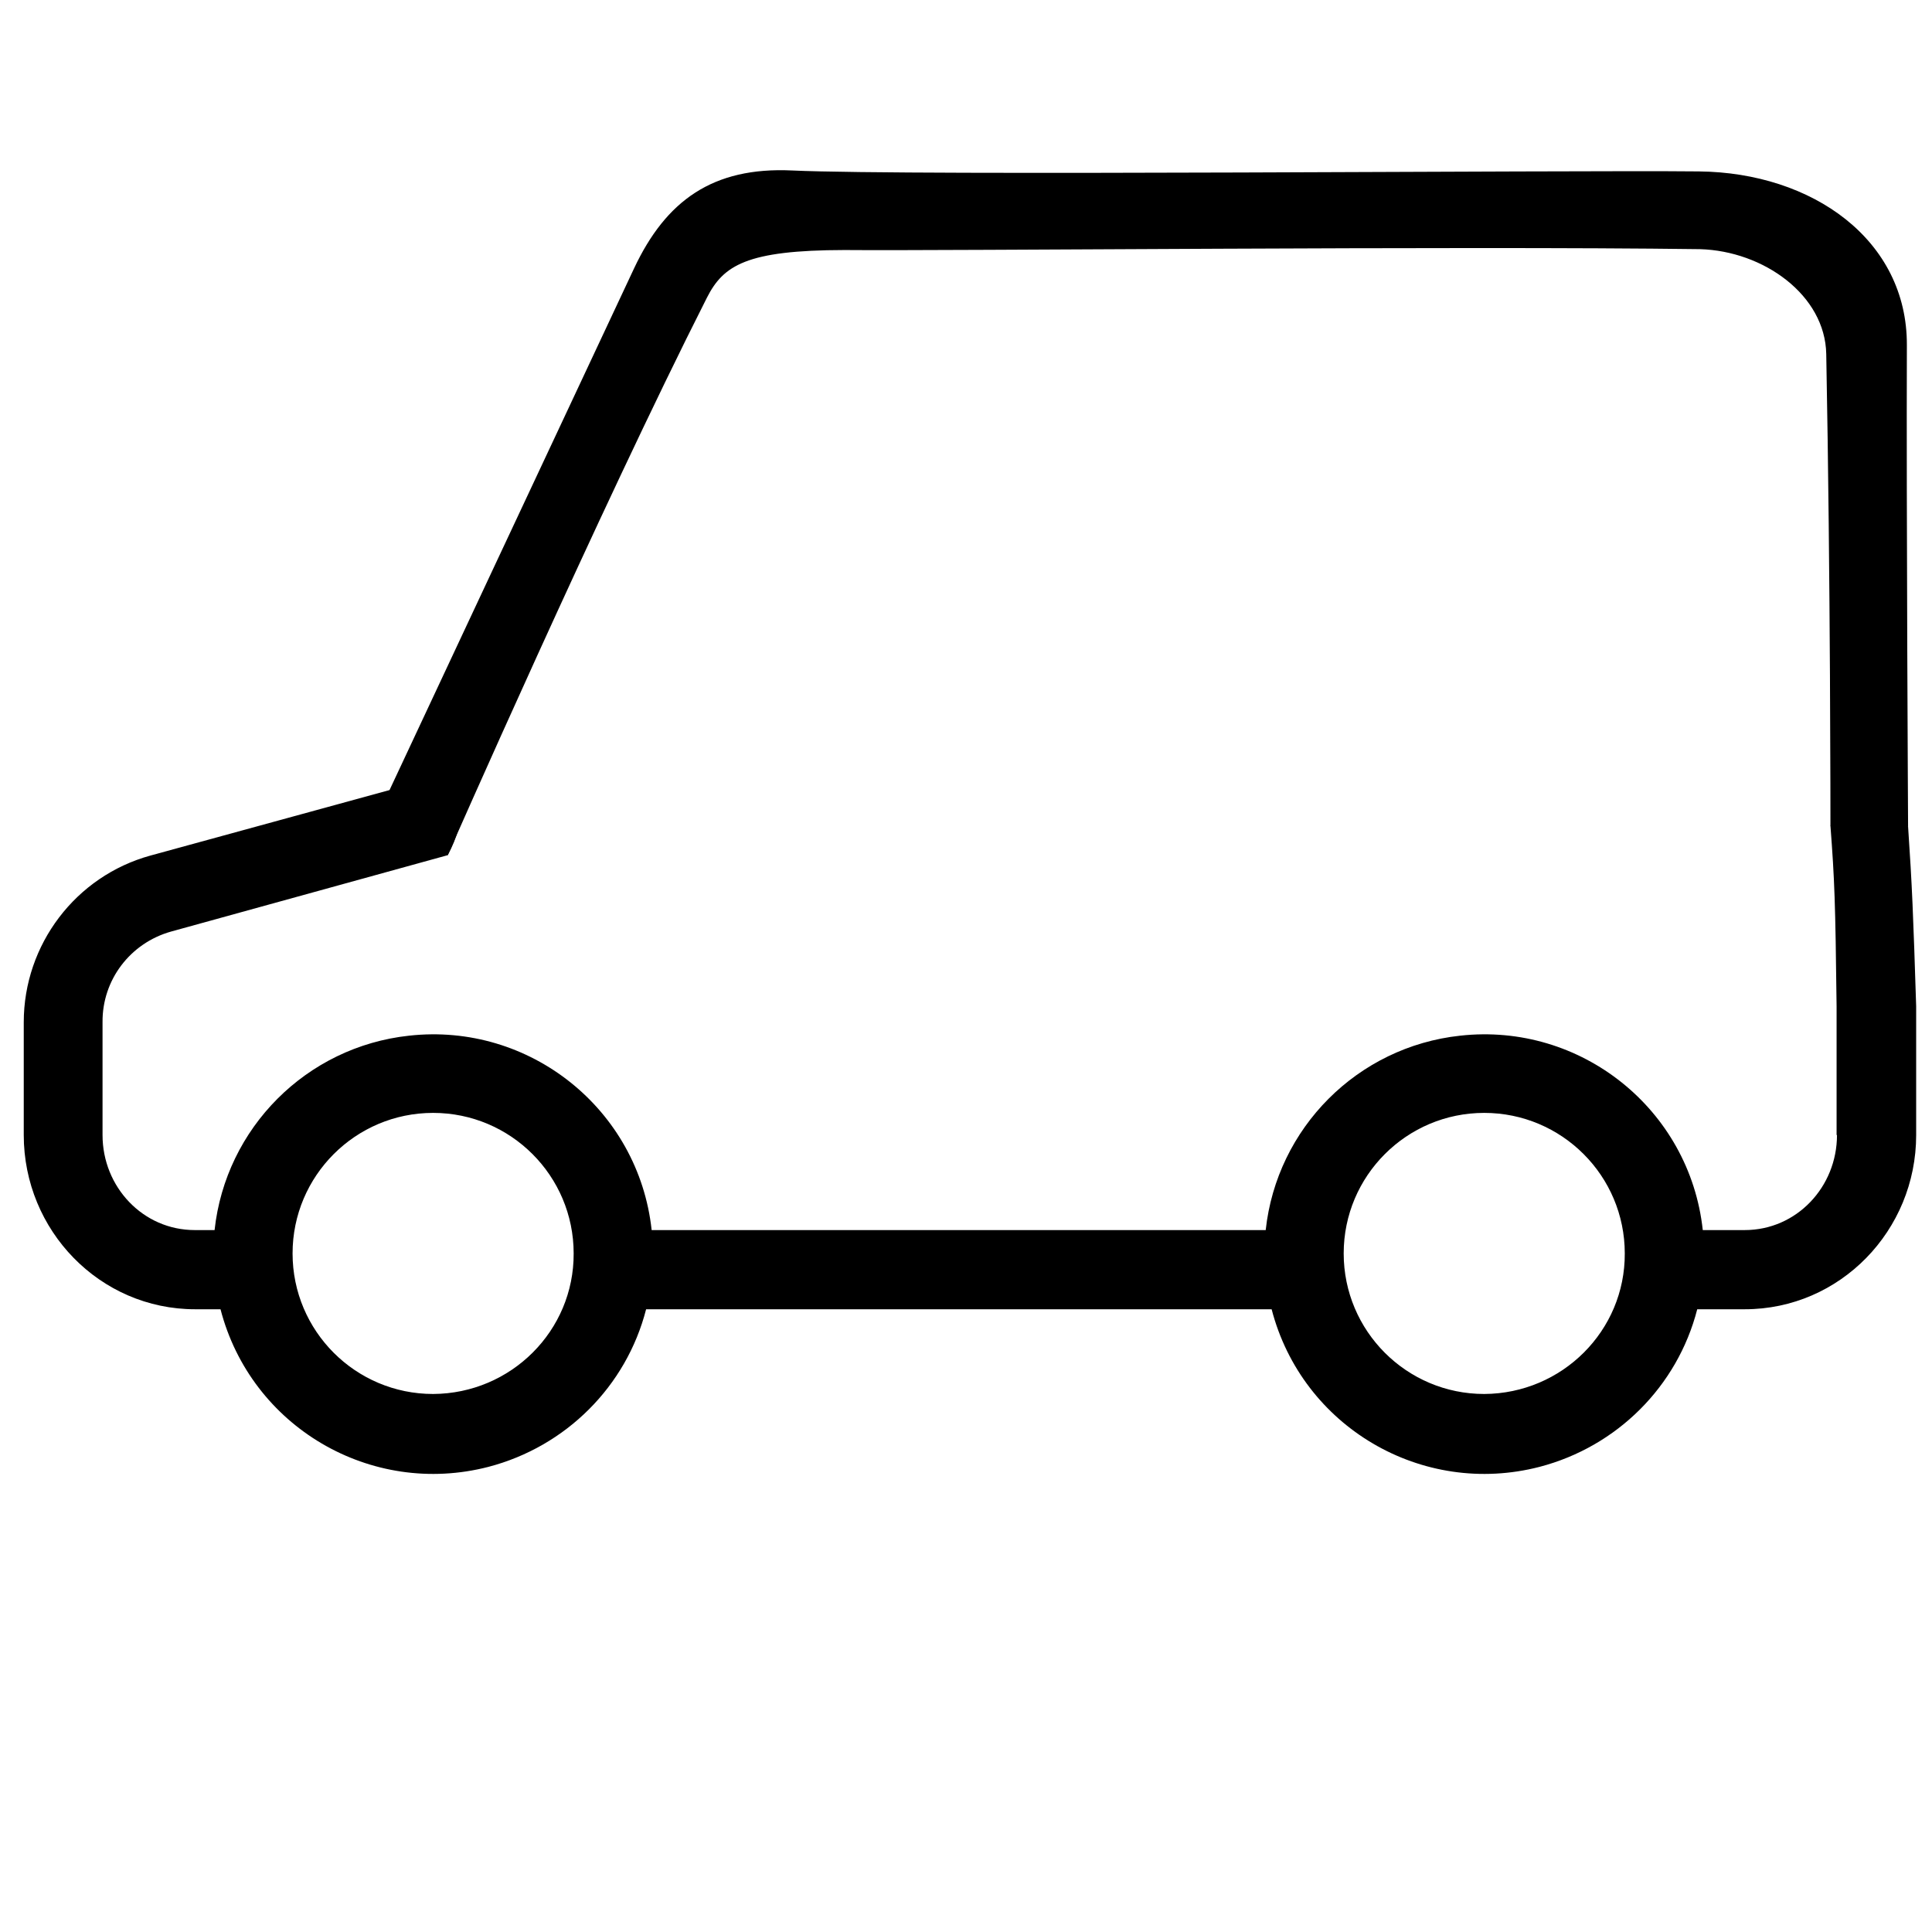 <?xml version="1.0" encoding="UTF-8" standalone="no"?>
<svg
   xmlns:osb="http://www.openswatchbook.org/uri/2009/osb"
   xmlns:dc="http://purl.org/dc/elements/1.1/"
   xmlns:cc="http://creativecommons.org/ns#"
   xmlns:rdf="http://www.w3.org/1999/02/22-rdf-syntax-ns#"
   xmlns:svg="http://www.w3.org/2000/svg"
   xmlns="http://www.w3.org/2000/svg"
   xmlns:sodipodi="http://sodipodi.sourceforge.net/DTD/sodipodi-0.dtd"
   xmlns:inkscape="http://www.inkscape.org/namespaces/inkscape"
   version="1.1"
   id="Capa_1"
   x="0px"
   y="0px"
   viewBox="0 0 488.001 488.001"
   style="enable-background:new 0 0 488.001 488.001;"
   xml:space="preserve"
   sodipodi:docname="car-lcv.svg"
   inkscape:version="1.0.2-2 (e86c870879, 2021-01-15)"><defs
   id="defs3012"><linearGradient
     id="linearGradient4450"
     osb:paint="solid"><stop
       style="stop-color:#000000;stop-opacity:1;"
       offset="0"
       id="stop4448" /></linearGradient></defs><sodipodi:namedview
   pagecolor="#ffffff"
   bordercolor="#666666"
   borderopacity="1"
   objecttolerance="10"
   gridtolerance="10"
   guidetolerance="10"
   inkscape:pageopacity="0"
   inkscape:pageshadow="2"
   inkscape:window-width="1920"
   inkscape:window-height="1017"
   id="namedview3010"
   showgrid="false"
   inkscape:zoom="1.7417997"
   inkscape:cx="178.55095"
   inkscape:cy="106.21198"
   inkscape:window-x="-8"
   inkscape:window-y="-8"
   inkscape:window-maximized="1"
   inkscape:current-layer="Capa_1"
   inkscape:document-rotation="0" />
<g
   id="g2977"
   style="stroke-width:7.563;stroke-miterlimit:4;stroke-dasharray:none;fill:#000000;fill-opacity:1;stroke:none">
	<g
   id="g2975"
   style="stroke-width:7.563;stroke-miterlimit:4;stroke-dasharray:none;fill:#000000;fill-opacity:1;stroke:none">
		<path
   d="m 112.5,195.704 -74.5,20.4 c -18.9,5.2 -32,22.5 -32,42.1 v 28.5 c 0,24.1 19.2,44 43.3,44 h 6.4 c 7.7,29.7 38,47.5 67.7,39.8 19.5,-5.1 34.8,-20.3 39.8,-39.8 h 158 c 7.7,29.7 38,47.5 67.7,39.8 19.5,-5.1 34.8,-20.3 39.8,-39.8 h 12 c 24.1,0 43.3,-19.9 43.3,-44 v -32.5 c -0.735,-23.128 -1.028,-30.564 -2.04,-45.385 -6.464,-12.653 -14.996,-11.932 -19.612,-0.224 1.033,13.673 1.247,19.137 1.552,45.608 v 32.5 h 0.1 c 0,13.1 -10.2,24 -23.3,24 h -10.6 c -3.3,-30.5 -30.8,-52.5 -61.3,-49.1 -25.9,2.8 -46.3,23.3 -49.1,49.1 H 164.6 c -3.3,-30.5 -30.8,-52.5 -61.3,-49.1 -25.9,2.8 -46.3,23.3 -49.1,49.1 h -5 c -13.1,0 -23.3,-10.9 -23.3,-24 v -28.5 c -0.1,-10.7 7,-20 17.3,-22.9 l 69.9,-19.3 c 10.138,-18.972 -8.6,-18.3 -8.6,-18.3 m 4.9,154.4 c -19.6,0 -35.5,-15.9 -35.5,-35.5 0,-19.6 15.9,-35.5 35.5,-35.5 19.6,0 35.5,15.9 35.5,35.5 0.1,19.5 -15.8,35.4 -35.5,35.5 z m 265.5,0 c -19.6,0 -35.5,-15.9 -35.5,-35.5 0,-19.6 15.9,-35.5 35.5,-35.5 19.6,0 35.5,15.9 35.5,35.5 0.1,19.5 -15.8,35.4 -35.5,35.5 z"
   id="path2973"
   sodipodi:nodetypes="ccsssccccccssccccccsccccccsscccccsscccsscc"
   style="fill:#000000;fill-opacity:1;stroke:none;stroke-width:7.563;stroke-miterlimit:4;stroke-dasharray:none;stroke-opacity:1" />
	</g>
</g>
<g
   id="g2979">
</g>
<g
   id="g2981">
</g>
<g
   id="g2983">
</g>
<g
   id="g2985">
</g>
<g
   id="g2987">
</g>
<g
   id="g2989">
</g>
<g
   id="g2991">
</g>
<g
   id="g2993">
</g>
<g
   id="g2995">
</g>
<g
   id="g2997">
</g>
<g
   id="g2999">
</g>
<g
   id="g3001">
</g>
<g
   id="g3003">
</g>
<g
   id="g3005">
</g>
<g
   id="g3007">
</g>
<path
   style="fill:#000000;fill-opacity:1;stroke:none;stroke-width:1px;stroke-linecap:butt;stroke-linejoin:miter;stroke-opacity:1"
   d="m 481.96,208.819 c 0,0 -0.448,-80.298 -0.306,-121.661 C 481.746,60.599 457.836,43.599 429.131,43.297 395.355,42.942 230.107,44.462 200.068,43.059 180.028,42.123 168.207,50.691 160.179,67.746 149.255,90.954 98.185,200 98.185,200 L 113.1,216.004 c 0,0 38.317,-87.2 65.451,-140.794 4.154,-8.205 10.034,-12.017 34.744,-12.056 26.706,0.24 154.553,-1.045 216.123,-0.218 16.057,0.467 31.589,11.601 31.871,26.473 1.087,57.3 1.059,119.187 1.059,119.187 z"
   id="path5940"
   sodipodi:nodetypes="cssssccsccscc" /></svg>
